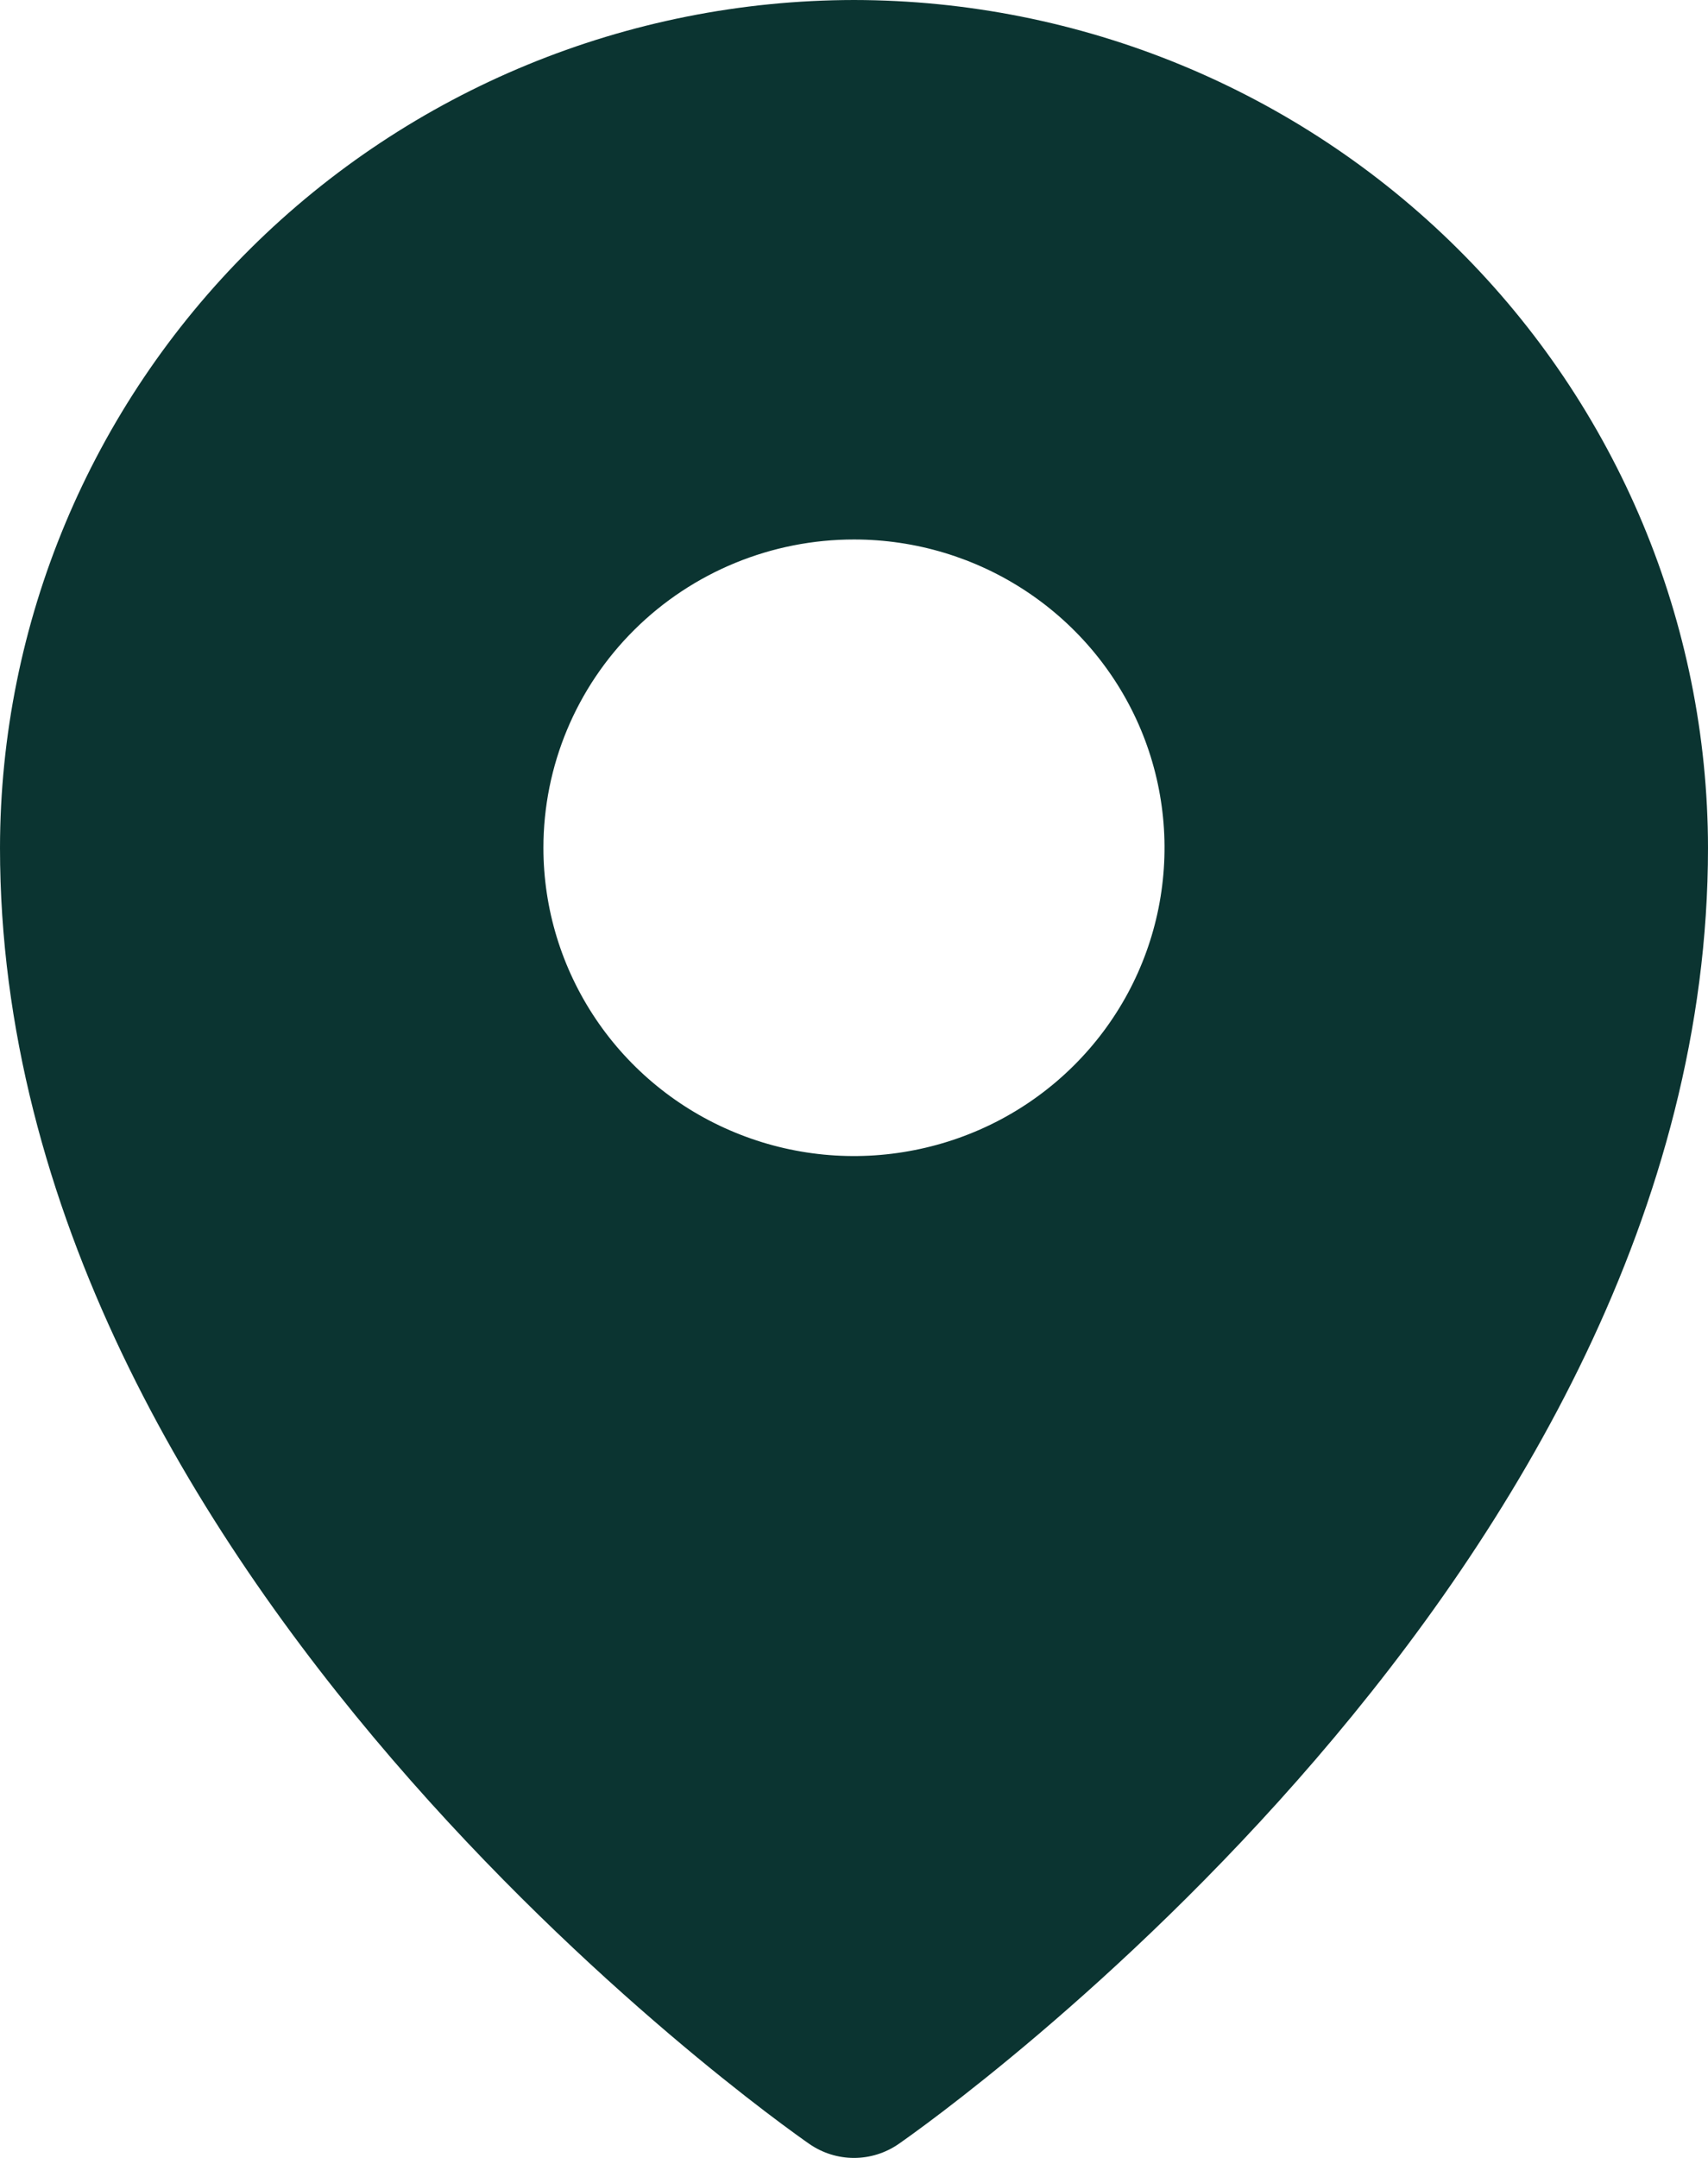 <svg width="19" height="24" viewBox="0 0 19 24" fill="none" xmlns="http://www.w3.org/2000/svg">
<path d="M9.5 0C6.981 0.003 4.567 0.997 2.786 2.765C1.005 4.532 0.003 6.929 0 9.429C0 17.497 8.636 23.59 9.004 23.845C9.15 23.946 9.323 24 9.5 24C9.677 24 9.85 23.946 9.996 23.845C10.364 23.59 19 17.497 19 9.429C18.997 6.929 17.995 4.532 16.214 2.765C14.433 0.997 12.019 0.003 9.5 0ZM9.5 6C10.183 6 10.851 6.201 11.419 6.578C11.987 6.955 12.43 7.49 12.692 8.117C12.953 8.743 13.021 9.432 12.888 10.098C12.755 10.763 12.426 11.374 11.943 11.853C11.46 12.333 10.844 12.659 10.174 12.791C9.504 12.924 8.809 12.856 8.178 12.596C7.547 12.337 7.007 11.897 6.628 11.334C6.248 10.77 6.045 10.107 6.045 9.429C6.045 8.519 6.409 7.647 7.057 7.004C7.705 6.361 8.584 6 9.5 6Z" fill="#0B3431"/>
</svg>
